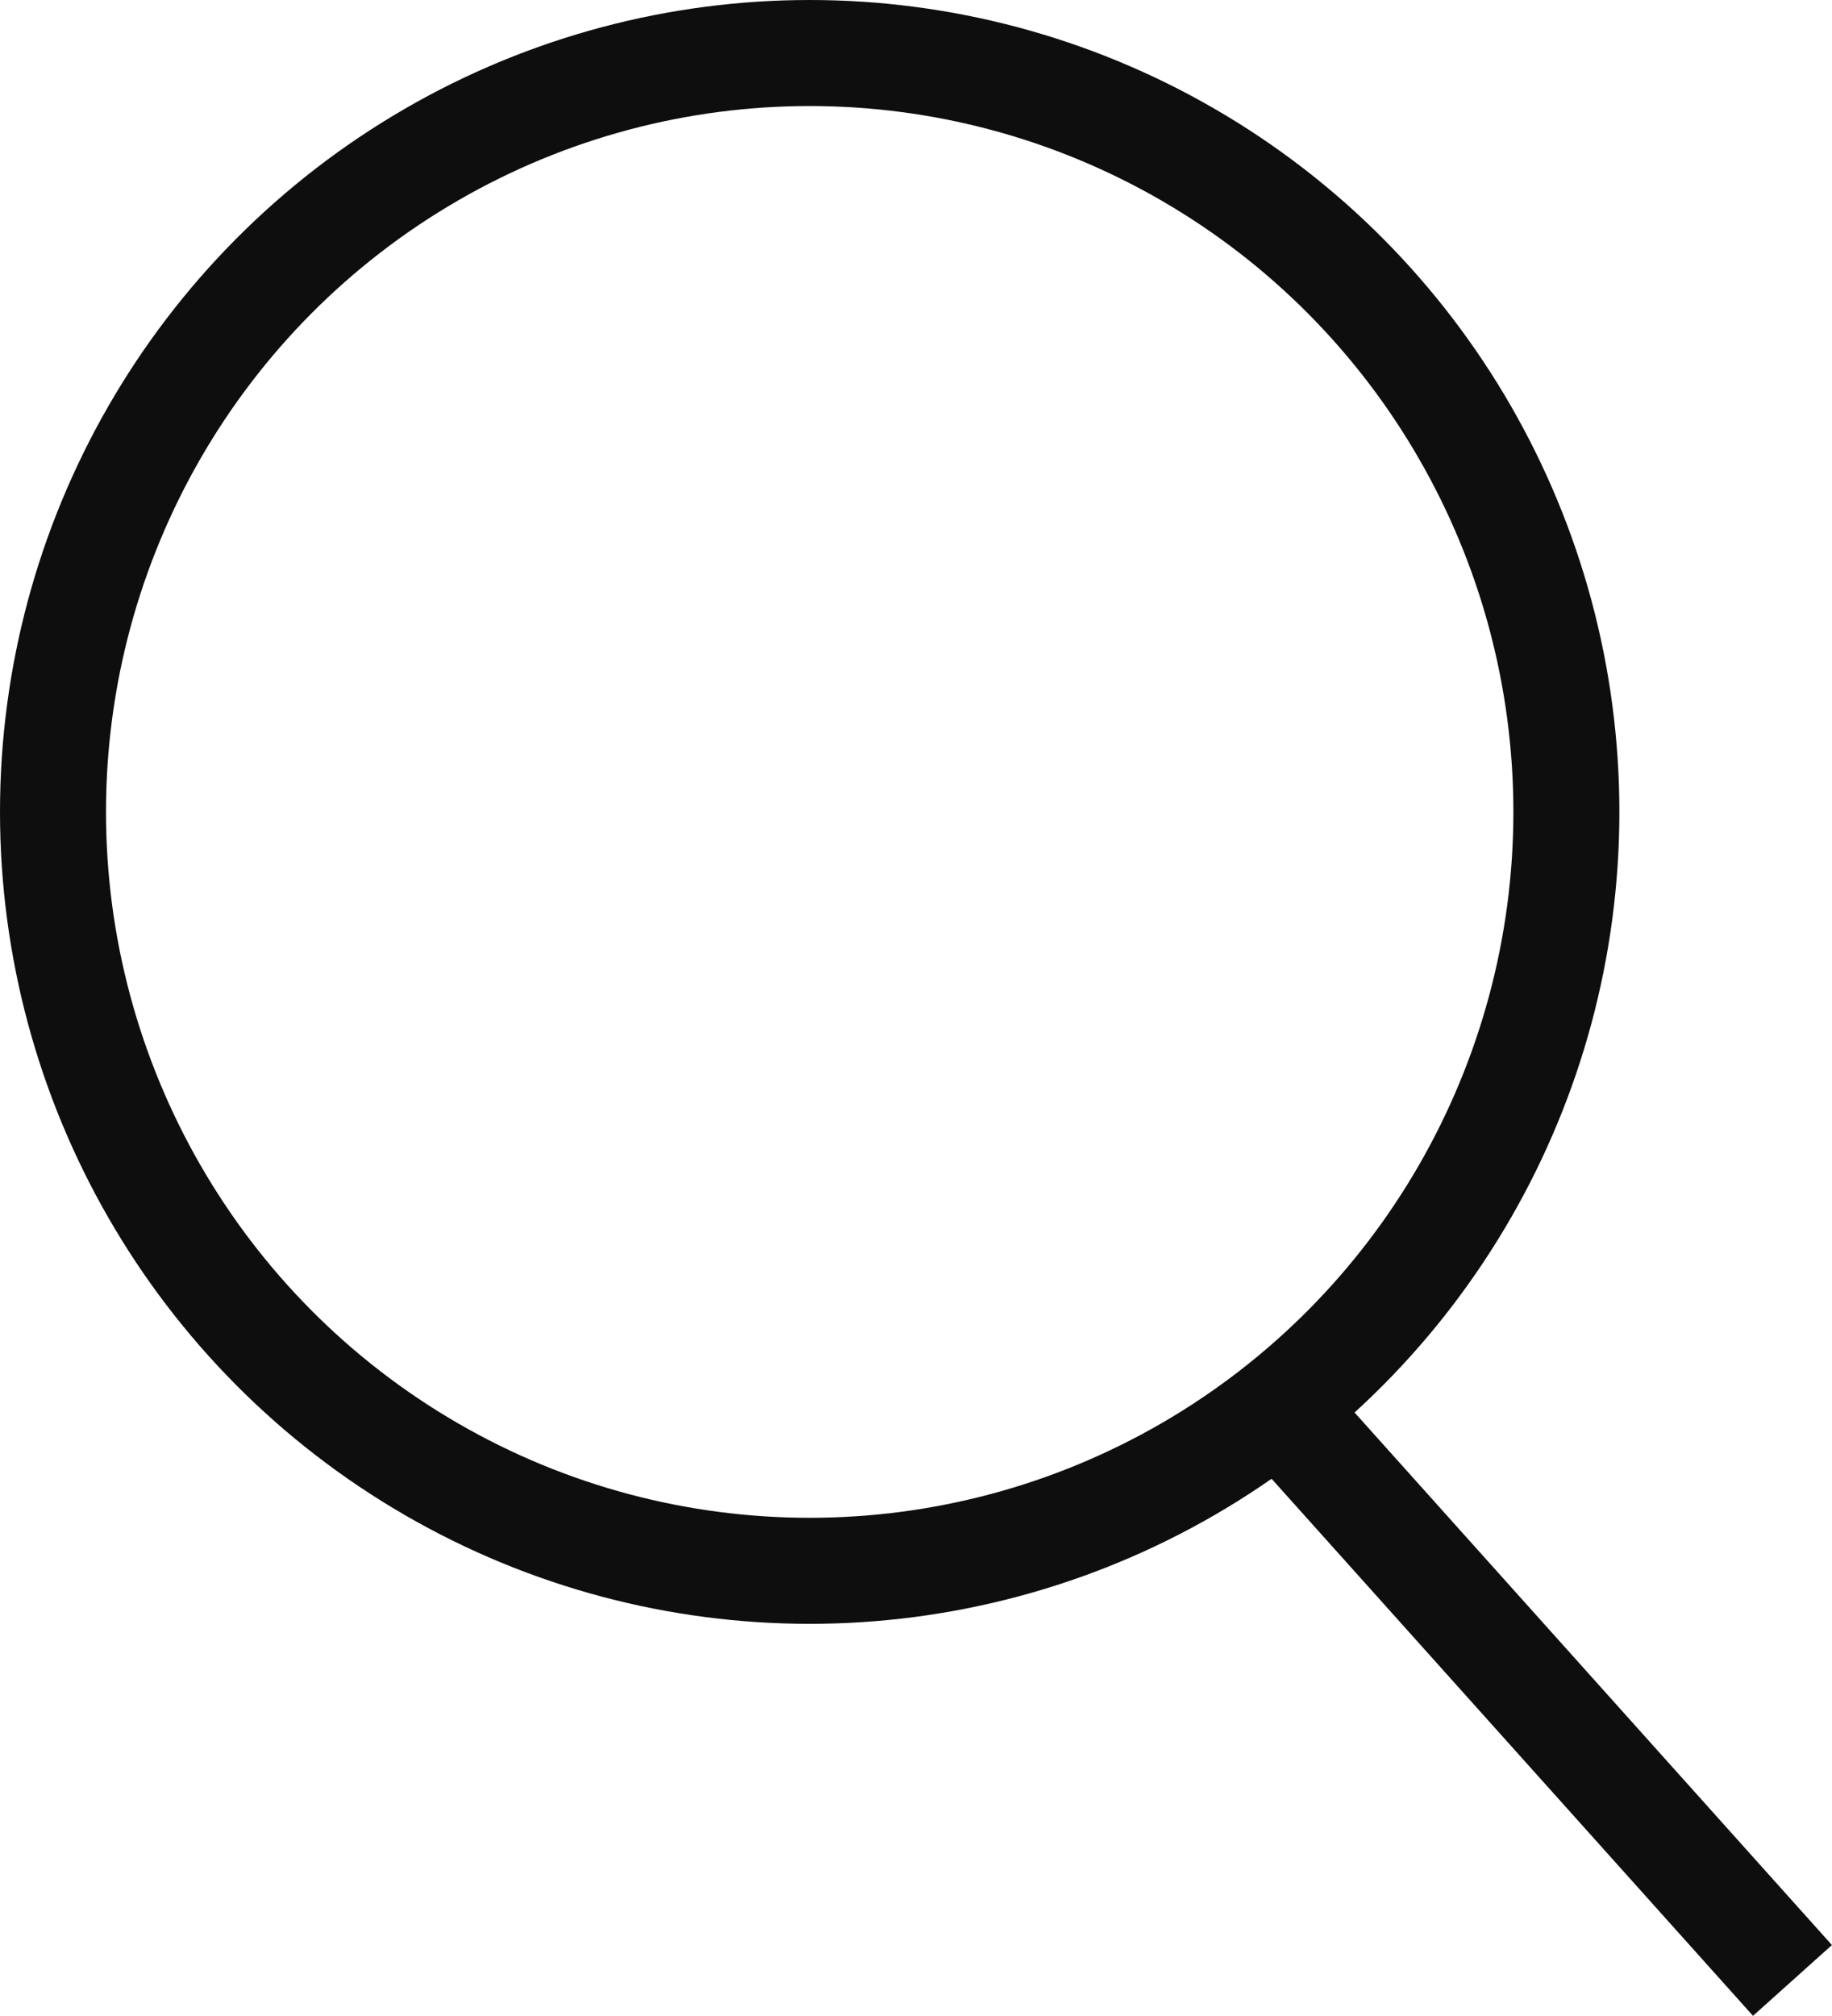 <svg xmlns="http://www.w3.org/2000/svg" width="17.284" height="19.011" viewBox="0 0 17.284 19.011">
  <g id="ico-search-black" transform="translate(-312 -39.287)">
    <ellipse id="楕円形_613" data-name="楕円形 613" cx="7.139" cy="7.157" rx="7.139" ry="7.157" transform="translate(312.5 39.787)" fill="none" stroke="#0e0e0e" stroke-miterlimit="10" stroke-width="1"/>
    <line id="線_667" data-name="線 667" x2="4.812" y2="5.366" transform="translate(324.099 52.598)" fill="none" stroke="#0e0e0e" stroke-miterlimit="10" stroke-width="1"/>
  </g>
</svg>
